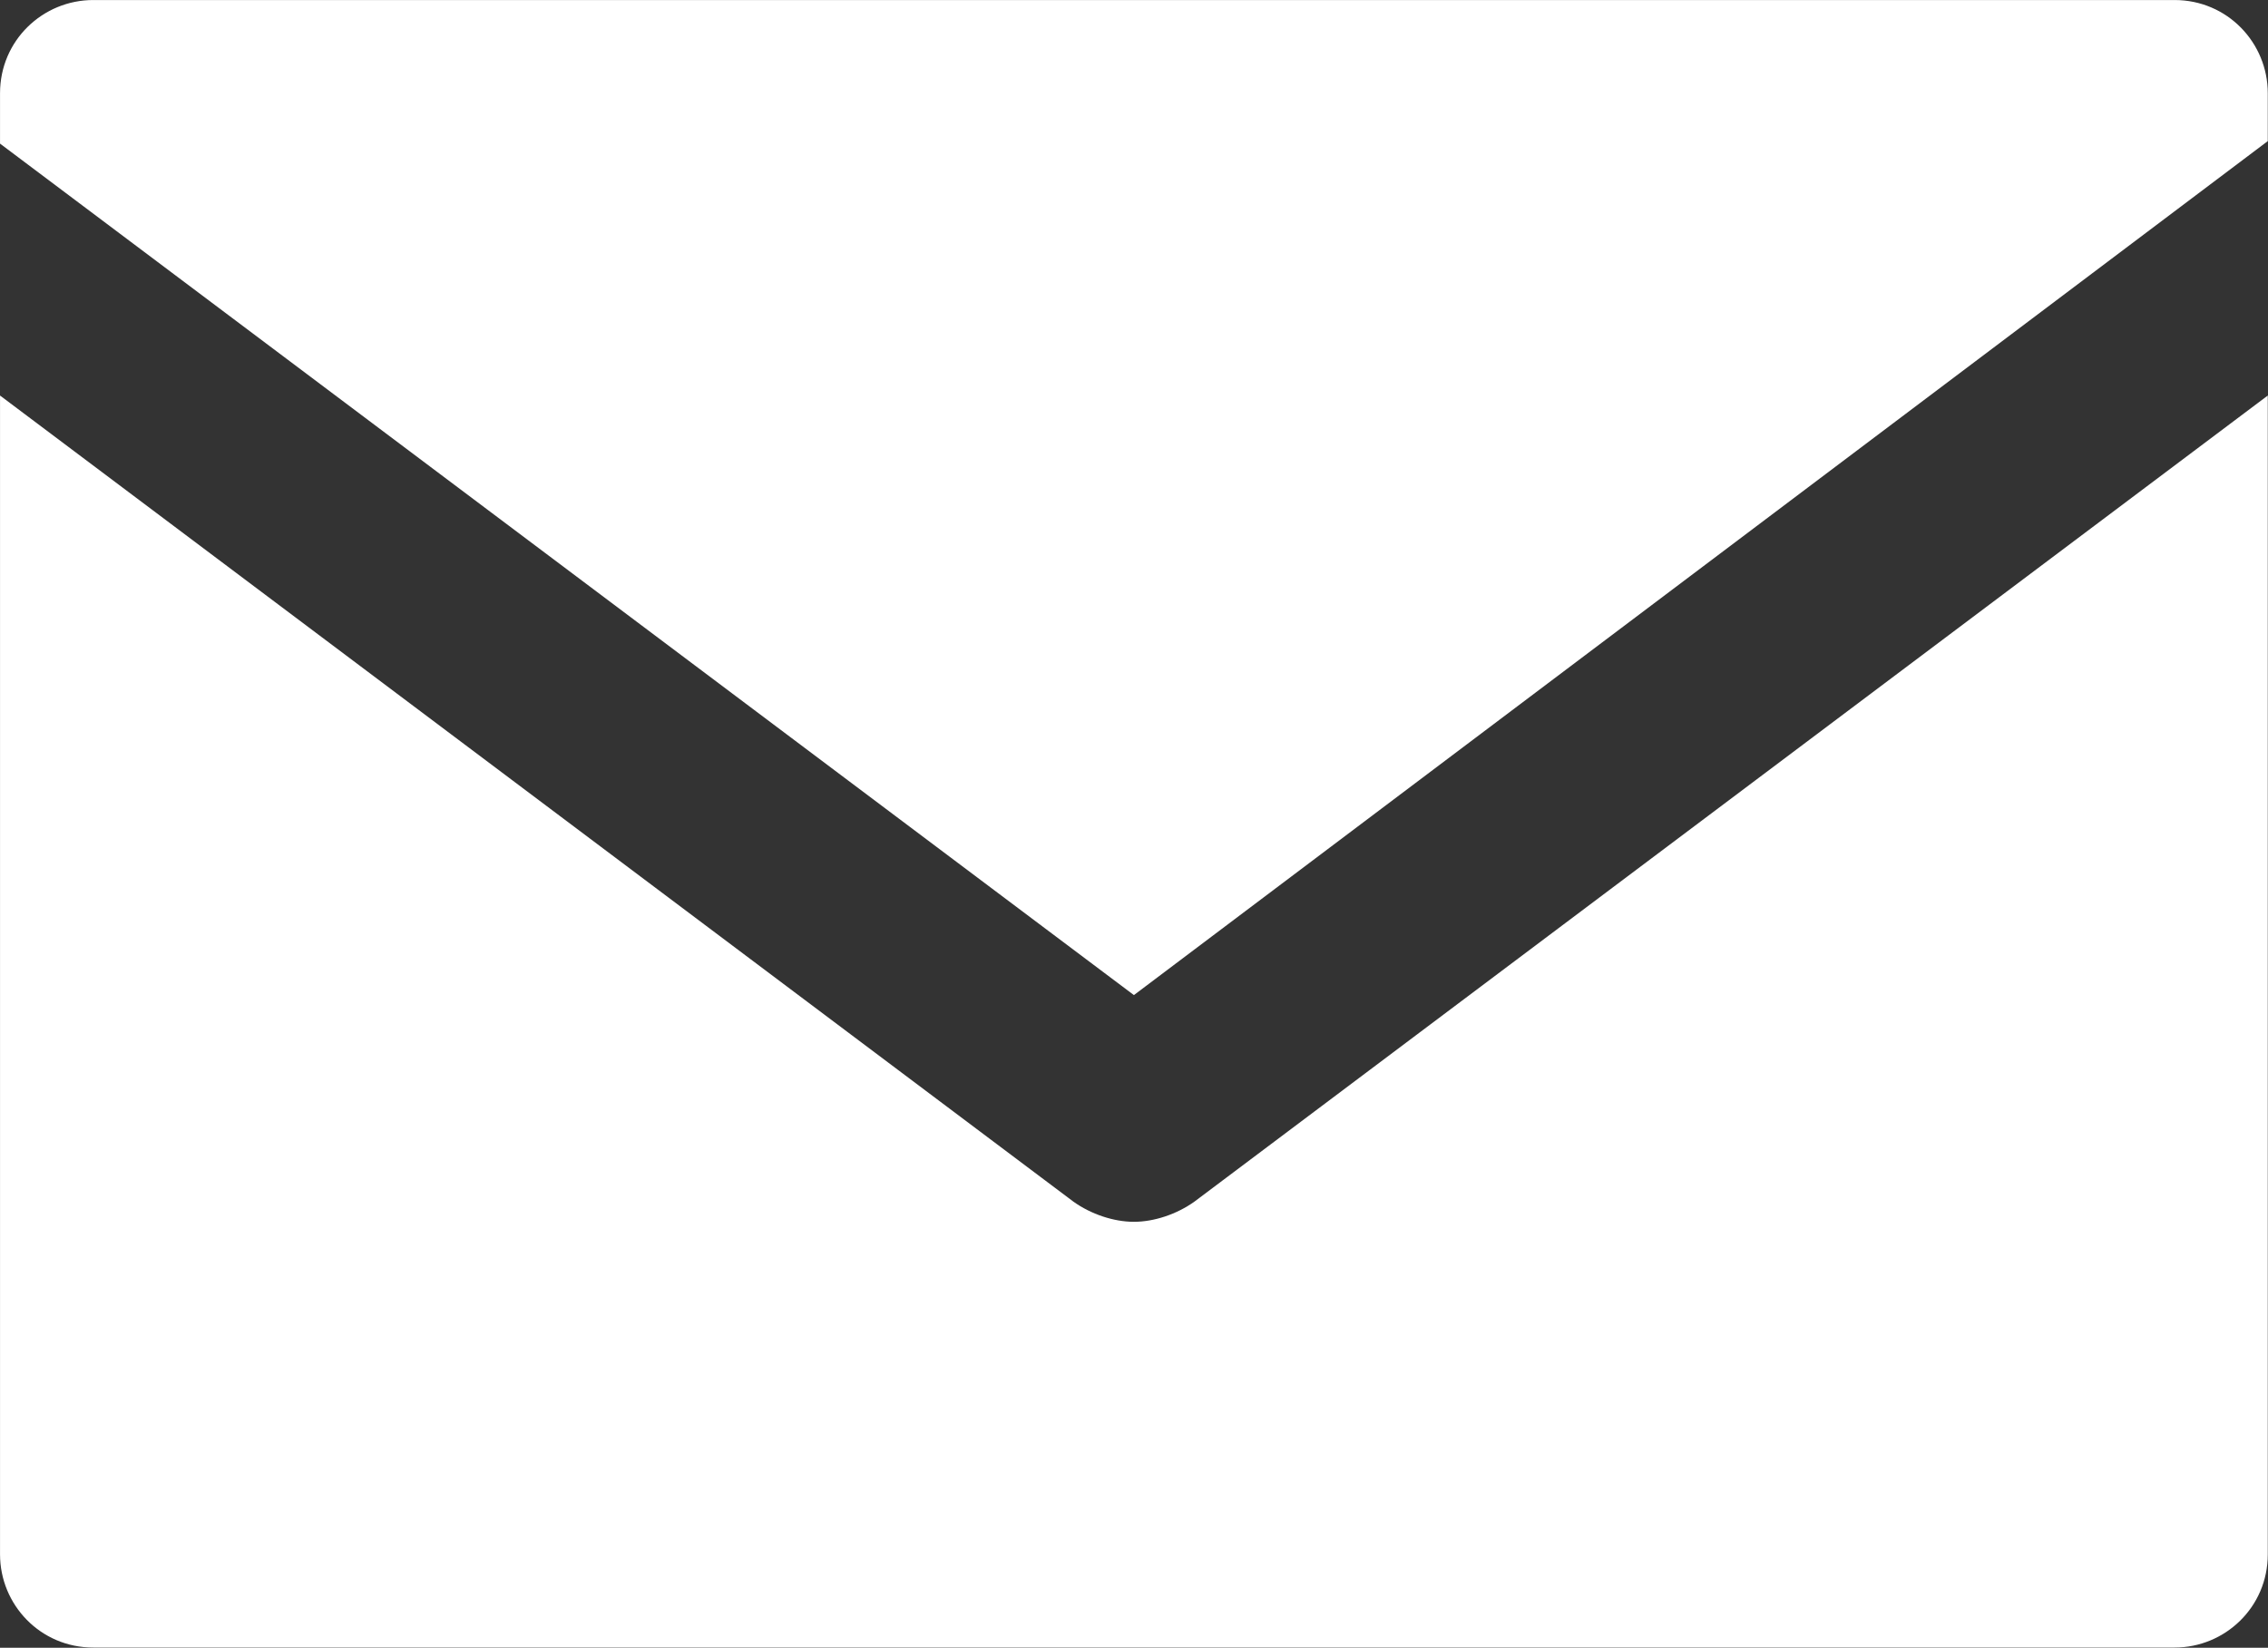 <?xml version="1.0" encoding="utf-8"?>
<!-- Generator: Adobe Illustrator 24.1.1, SVG Export Plug-In . SVG Version: 6.00 Build 0)  -->
<svg version="1.1" id="Layer_1" xmlns="http://www.w3.org/2000/svg" xmlns:xlink="http://www.w3.org/1999/xlink" x="0px" y="0px"
	 viewBox="0 0 252.1 183.2" style="enable-background:new 0 0 252.1 183.2;" xml:space="preserve">
<rect x="0" y="0" width="252.1" height="183.2" fill="#333333" stroke="none"/>
<style type="text/css">
	.st0{fill:#FFFFFF;}
</style>
<desc>Created with Fabric.js 1.7.22</desc>
<g transform="translate(128 128) scale(0.72 0.72)">
	<g transform="translate(-175.05 -175.05) scale(3.89 3.89)">
		<path class="st0" d="M44.3,38.8l45-33.9V3c0-2-1.6-3.7-3.7-3.7H3c-2,0-3.7,1.6-3.7,3.7v2L44.3,38.8z"/>
		<path class="st0" d="M46.7,47c-0.7,0.5-1.6,0.8-2.4,0.8s-1.7-0.3-2.4-0.8L-0.7,15V61c0,2,1.6,3.7,3.7,3.7h82.6
			c2,0,3.7-1.6,3.7-3.7V15L46.7,47z"/>
	</g>
</g>
</svg>
